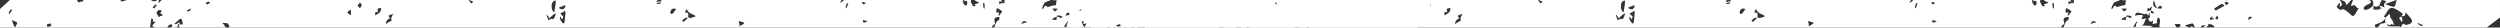 <svg xmlns="http://www.w3.org/2000/svg" xmlns:xlink="http://www.w3.org/1999/xlink" width="338" height="3.727" viewBox="0 0 338 3.727"><rect x="0" y="0" width="338" height="3.727" fill="#333333" stroke="none"/><defs><clipPath id="clip-path"><rect id="Rectangle_528" data-name="Rectangle 528" width="193.433" height="3.727" fill="none"></rect></clipPath></defs><g id="Group_3776" data-name="Group 3776" transform="translate(-28 -999.076)"><g id="Group_3611" data-name="Group 3611" transform="translate(28 999.076)"><g id="Group_3582" data-name="Group 3582" transform="translate(0)" clip-path="url(#clip-path)"><path id="Path_95" data-name="Path 95" d="M395.4,9.449h.411c-.181-.123-.383-.309-.411,0" transform="translate(-243.789 -5.721)" fill="#fff"></path><path id="Path_96" data-name="Path 96" d="M402.132,9.443a.33.33,0,0,1,.036.107h.132Z" transform="translate(-247.938 -5.822)" fill="#fff"></path><path id="Path_97" data-name="Path 97" d="M469.254,6.617c.2-.189.2-.378,0-.757-.6.189,0,.379,0,.757" transform="translate(-289.16 -3.613)" fill="#fff"></path><path id="Path_98" data-name="Path 98" d="M449.749,0h-1.433c1.273.243.212,1.318,1.433,0" transform="translate(-276.413 0)" fill="#fff"></path><path id="Path_99" data-name="Path 99" d="M353.7,0h-.07c-.01.121.018.1.07,0" transform="translate(-218.035 0)" fill="#fff"></path><path id="Path_100" data-name="Path 100" d="M179.486,0c-.372.745.191,1.293-1.578.543L179.429,0h-3.285a.69.69,0,0,1-.025.922c-1.193.946-1.591,0-.4-.379.456-.289.215-.358.076-.543h-2.245c-.085.377-.492,1.034-.017.733.4-.189.4.378.8.378-.4.568-.6,1.325-.994.947-1.789-1.7-.994,0-1.988-1.136,0,0,.6-1.136.4,0,.391-.187.4-.374.017-.922H156.584l0,.024c-.18,0-.278.038-.277-.024H142.4c-.066.1.067.024.459.024-.2,1.136.2.378-1.193.946-.6-.568-.4.379-.8.189.4-.946.2-.757,1.193-1.136A.167.167,0,0,0,142.05,0h-6.208c-.1.883-.045.1-.733.592,0-.568-.2-.378.4-.378A.884.884,0,0,1,135.335,0h-3.558c.232.367,1.186.257-.048.592l.2.189c-.4.189-.4,0-.6-.379a.4.4,0,0,1-.039-.4h-.817l-.336.214c.2,0,.8-.379.6.378-.2.378-.4,0-.6-.378.029-.084.049-.153.065-.214H114.131a5.934,5.934,0,0,1-.521.395.67.67,0,0,1,.2-.389L113.809,0H89.472c-.107.173-.255.446-.115.446-.408.195-.613,0-.613,0,.613-.194.409,0,.613-.389a.775.775,0,0,1-.613.194c.071-.1.122-.184.164-.252H63.433c.177.039.353.184.53.184-.2.387-.2.388-.606-.184H21.866c-.54.516-.431.562-.4,0H21.25a.6.6,0,0,1-.832,0H17.146c-.425.139-.84.355-.835,0H11.252c0,.326-.029.184-.2.184C10.6.327,10.7.469,10.382,0H1.332L0,1.217V3.727H20.285c.029-.2.079-.5.161-1.208.613,0-.2.583.613.389-.549.7-.606.459-.172.819H22.63A.605.605,0,0,1,23.1,3.3c.292,0,.213.22.028.43H24.16c-.061-.008-.14-.022-.24-.041.2-.195,0-.584.409-.389-.2-.584,0-.195-.613,0,0,0-.2-.195,0-.195.817-.778.817-.778,1.021.195h-.408c-.436.138.058.375.012.43H30.5a1.769,1.769,0,0,0-.45-.625c.408,0,.817,0,.817.195a.435.435,0,0,1,.118.43H134.131c-.051-.089.013-.251.382-.485V3.053c-.2-.568,0-.757.6-.757v.379c-.489.155-.577.819-.7,1.053h4.648c-.007-.111.007-.109.086,0h6.974c.413-.3.859-.169-1.265-.3.6,0,.4-.568.8-.946-1.789.378.8-.757-1.591-.378.2-.757.8-.189,1.392-.189.2-.189.2,0,.4.189.2-.189,0-.378.2-.378,0,.757.2.567-.2.757.4,1.136.8-.378.6.757,1.193-.189.2,0,.8-.947,0,.189.2.189.2.379,0,.873-.235.852.109,1.053h2.144c-.064-.1-.146-.258-.265-.485,1.193,0,.6,0,.795.378h-.2c-.021.04-.04.076-.057.107h1.457a1.684,1.684,0,0,1-.605-.3c1.339-.364,1.022-.377,1.35.3H153c0-.032,0-.067,0-.107l.2-.189c.6,0,.4,0,.2.189-.02.038-.04.073-.059.107h.47c.045-.551.186.152.186-.485.326,0,.784.127.83.485h21.8c-.152-.347-.217-.373.288-.534.6-.189,1.392-.757.8-.947.795-.946.6-1.893,2.584-.378l-.2.378c.6-.189.4,0,.6-.568.6.757,1.193,1.136.6,1.515-.8.378-.8,0-.994,0-.4.757-.4.378-.4.378-2.386,0-1.392,0-1.789-.378.795.568.2-.189.994.189-.4-1.325-.4-.379-.6-1.515-.6.568-.6.378-.6,1.136h.2c-.2,0-.2.189-.8.189l-.421.534h14.748l1.794-1.359V0ZM1.446,1.352c0-.194.2,0,.2,0l-.408.584c0-.194-.2-.194.2-.584m.613,2.335a2,2,0,0,1-.409-.973c.817.389.817.194.409.973M6.349,3.3c.613-.195.409-.195.613.194-.613.195-.613.195-.613-.194m14.506-2.14c-.2-.194-.409,0,.2-.584.2.194.2,0-.2.584m1.021.973a.725.725,0,0,0-.409.194c-.408-.778-.408-.584,0-.973.2,0,.613,0,.2.389,0,.194.613.194.2.389m3.473-.584c-.2-.195-.2,0,.409-.389.2.194-.2.389-.409.389M27.8.379c.408-.195.408-.195.613,0-.613.389-.409.194-.613,0M47.447,2.07c-.613-.389-.613-.389,0-.778ZM48.673,1.1c-.408-.389-.408-.194,0-.778.2.389.409.194,0,.778m2.043.973c0-.389,0-.584.408-.389-.2-.584,0-.584.409-.584,0,.584-.409.778-.817.973m1.43,1.168a.878.878,0,0,1,.613-.778c-.409-.389-.2-.389.408-.584-.817,1.362.613.389-1.021,1.362M74.958.119c.4-.378,0,1.136,0,1.515-.4,0-.6-1.325,0-1.515m-.8,2.651c0-.189-.4-.757-.2-.757.6.757.4.568.4.378.2-.189.6-.568.8-.568-.4,1.325-.4.378-.994.947M76.35.687c.2.189,0,.379-.2.568a.754.754,0,0,1-.6-.189c.2-.189.6-.189.8-.379m0,2.083c0,.378-.2.568-.4.189-.4-.568-.2-.568-.2-.757l.2.379c.2,0,.2-.379.2-.379-.8-.568,0-.378.2-.757.2,0,0,1.136,0,1.325m14.642-.961c-.613.389-.409-.973.408-.584Zm1.43,1.167-.2-.194c.2-.195.408-.389.613-.389h.2Zm.613-.778c.2-.973-.817,0-.2-.973.409.778.817.584,1.226.973-.409.194-1.021.389-1.021,0m6.946,1.362c0-.778-.409-.778.408-.584.409.194.2.194-.408.584M114.632.589c-.2.778-.408.584-.2,0,0-.194.409-.194.2,0m2.452-.194a.725.725,0,0,1-.409.194c-.2-.389-.2-.389.409-.194m-.409,2.334c.2,0,.2,0,.613.195-.613.194-.613.194-.613-.195M132.922.4c.2,0,.2,0,.2.757-.2,0-.2-.378-.2-.757m2.187,1.7c-.4,0,.4-.568-.4-.378,0-.758,0-.758.8-.189Zm2.982,1.136c.2-.568.6-.379.8-.189-.4,0-.2,0-.8.189m4.572-1.7c-.2,0-.2-.189-.4-.379.994,0,.8,0,.4.379m.2.757c0,.568,0,.379-.6.379,0-.189.4-.379.6-.379,0-.189,0-.189.2-.189a.756.756,0,0,1,.6.189c-.4.379-.4-.189-.8,0m1.59.568c-.6.947.2.757-.6.757,0,0,.4-.757.6-.757m1.789-1.135c0-.379,0-.379-.6-.189.2-.189,0-.568.4-.379.4-.378.4-.378.2.189,0,.189.4.189.4.379s-.4,0-.4,0m1.392-.568c-.4,0-1.392,0-.994-1.136.4,1.325.4,1.136.8.757.2,0,.4.189.2.378m6.56,1.515c0-.189.2-.568.4-.379-.2.189-.2.189.2.189,0,.189-.6.189-.6.189m.994,0c-.2-.189-.4,0,0-.568.2.378.2.189,0,.568m-.4-1.515c1.192-.757.994-.757,1.392-.378-1.392.757-1.193.757-1.392.378M156.181.4c.2-.189.2-.189.6,0-.4.379-.2.379-.6,0m3.181,2.272c.2-.568,0-.379.6-.379,0,0-.4.379-.6.379M177.112.733q.3.568.6.568c-.4,0-.4-.378-.6,0h-.795c0-1.136,0,0,.795-.568.4-.946.2-.757.994-.568-.994.757.6,1.136-.994.568m5.169,2.461c0-.189.6.189.8.189-.4.189-.2.189-.8-.189" transform="translate(0 0)" fill="#fff"></path></g></g><g id="Group_3704" data-name="Group 3704" transform="translate(172.567 999.076)"><g id="Group_3582-2" data-name="Group 3582" transform="translate(0)" clip-path="url(#clip-path)"><path id="Path_95-2" data-name="Path 95" d="M395.4,9.449h.411c-.181-.123-.383-.309-.411,0" transform="translate(-243.789 -5.721)" fill="#fff"></path><path id="Path_96-2" data-name="Path 96" d="M402.132,9.443a.33.33,0,0,1,.036.107h.132Z" transform="translate(-247.938 -5.822)" fill="#fff"></path><path id="Path_97-2" data-name="Path 97" d="M469.254,6.617c.2-.189.2-.378,0-.757-.6.189,0,.379,0,.757" transform="translate(-289.16 -3.613)" fill="#fff"></path><path id="Path_98-2" data-name="Path 98" d="M449.749,0h-1.433c1.273.243.212,1.318,1.433,0" transform="translate(-276.413 0)" fill="#fff"></path><path id="Path_99-2" data-name="Path 99" d="M353.7,0h-.07c-.01.121.018.1.07,0" transform="translate(-218.035 0)" fill="#fff"></path><path id="Path_100-2" data-name="Path 100" d="M179.486,0c-.372.745.191,1.293-1.578.543L179.429,0h-3.285a.69.69,0,0,1-.025.922c-1.193.946-1.591,0-.4-.379.456-.289.215-.358.076-.543h-2.245c-.085.377-.492,1.034-.017.733.4-.189.4.378.8.378-.4.568-.6,1.325-.994.947-1.789-1.7-.994,0-1.988-1.136,0,0,.6-1.136.4,0,.391-.187.4-.374.017-.922H156.584l0,.024c-.18,0-.278.038-.277-.024H142.4c-.066.1.067.024.459.024-.2,1.136.2.378-1.193.946-.6-.568-.4.379-.8.189.4-.946.2-.757,1.193-1.136A.167.167,0,0,0,142.05,0h-6.208c-.1.883-.045.1-.733.592,0-.568-.2-.378.4-.378A.884.884,0,0,1,135.335,0h-3.558c.232.367,1.186.257-.048.592l.2.189c-.4.189-.4,0-.6-.379a.4.4,0,0,1-.039-.4h-.817l-.336.214c.2,0,.8-.379.6.378-.2.378-.4,0-.6-.378.029-.084.049-.153.065-.214H114.131a5.934,5.934,0,0,1-.521.395.67.67,0,0,1,.2-.389L113.809,0H89.472c-.107.173-.255.446-.115.446-.408.195-.613,0-.613,0,.613-.194.409,0,.613-.389a.775.775,0,0,1-.613.194c.071-.1.122-.184.164-.252H63.433c.177.039.353.184.53.184-.2.387-.2.388-.606-.184H21.866c-.54.516-.431.562-.4,0H21.25a.6.6,0,0,1-.832,0H17.146c-.425.139-.84.355-.835,0H11.252c0,.326-.029.184-.2.184C10.6.327,10.7.469,10.382,0H1.332L0,1.217V3.727H20.285c.029-.2.079-.5.161-1.208.613,0-.2.583.613.389-.549.7-.606.459-.172.819H22.63A.605.605,0,0,1,23.1,3.3c.292,0,.213.22.028.43H24.16c-.061-.008-.14-.022-.24-.041.2-.195,0-.584.409-.389-.2-.584,0-.195-.613,0,0,0-.2-.195,0-.195.817-.778.817-.778,1.021.195h-.408c-.436.138.058.375.012.43H30.5a1.769,1.769,0,0,0-.45-.625c.408,0,.817,0,.817.195a.435.435,0,0,1,.118.43H134.131c-.051-.089.013-.251.382-.485V3.053c-.2-.568,0-.757.6-.757v.379c-.489.155-.577.819-.7,1.053h4.648c-.007-.111.007-.109.086,0h6.974c.413-.3.859-.169-1.265-.3.6,0,.4-.568.8-.946-1.789.378.8-.757-1.591-.378.2-.757.8-.189,1.392-.189.2-.189.2,0,.4.189.2-.189,0-.378.2-.378,0,.757.2.567-.2.757.4,1.136.8-.378.6.757,1.193-.189.2,0,.8-.947,0,.189.2.189.2.379,0,.873-.235.852.109,1.053h2.144c-.064-.1-.146-.258-.265-.485,1.193,0,.6,0,.795.378h-.2c-.021.04-.04.076-.057.107h1.457a1.684,1.684,0,0,1-.605-.3c1.339-.364,1.022-.377,1.35.3H153c0-.032,0-.067,0-.107l.2-.189c.6,0,.4,0,.2.189-.02.038-.04.073-.059.107h.47c.045-.551.186.152.186-.485.326,0,.784.127.83.485h21.8c-.152-.347-.217-.373.288-.534.6-.189,1.392-.757.8-.947.795-.946.6-1.893,2.584-.378l-.2.378c.6-.189.4,0,.6-.568.6.757,1.193,1.136.6,1.515-.8.378-.8,0-.994,0-.4.757-.4.378-.4.378-2.386,0-1.392,0-1.789-.378.795.568.2-.189.994.189-.4-1.325-.4-.379-.6-1.515-.6.568-.6.378-.6,1.136h.2c-.2,0-.2.189-.8.189l-.421.534h14.748l1.794-1.359V0ZM1.446,1.352c0-.194.2,0,.2,0l-.408.584c0-.194-.2-.194.2-.584m.613,2.335a2,2,0,0,1-.409-.973c.817.389.817.194.409.973M6.349,3.3c.613-.195.409-.195.613.194-.613.195-.613.195-.613-.194m14.506-2.14c-.2-.194-.409,0,.2-.584.2.194.2,0-.2.584m1.021.973a.725.725,0,0,0-.409.194c-.408-.778-.408-.584,0-.973.2,0,.613,0,.2.389,0,.194.613.194.2.389m3.473-.584c-.2-.195-.2,0,.409-.389.2.194-.2.389-.409.389M27.8.379c.408-.195.408-.195.613,0-.613.389-.409.194-.613,0M47.447,2.07c-.613-.389-.613-.389,0-.778ZM48.673,1.1c-.408-.389-.408-.194,0-.778.2.389.409.194,0,.778m2.043.973c0-.389,0-.584.408-.389-.2-.584,0-.584.409-.584,0,.584-.409.778-.817.973m1.43,1.168a.878.878,0,0,1,.613-.778c-.409-.389-.2-.389.408-.584-.817,1.362.613.389-1.021,1.362M74.958.119c.4-.378,0,1.136,0,1.515-.4,0-.6-1.325,0-1.515m-.8,2.651c0-.189-.4-.757-.2-.757.6.757.4.568.4.378.2-.189.6-.568.8-.568-.4,1.325-.4.378-.994.947M76.35.687c.2.189,0,.379-.2.568a.754.754,0,0,1-.6-.189c.2-.189.6-.189.8-.379m0,2.083c0,.378-.2.568-.4.189-.4-.568-.2-.568-.2-.757l.2.379c.2,0,.2-.379.2-.379-.8-.568,0-.378.2-.757.2,0,0,1.136,0,1.325m14.642-.961c-.613.389-.409-.973.408-.584Zm1.43,1.167-.2-.194c.2-.195.408-.389.613-.389h.2Zm.613-.778c.2-.973-.817,0-.2-.973.409.778.817.584,1.226.973-.409.194-1.021.389-1.021,0m6.946,1.362c0-.778-.409-.778.408-.584.409.194.2.194-.408.584M114.632.589c-.2.778-.408.584-.2,0,0-.194.409-.194.2,0m2.452-.194a.725.725,0,0,1-.409.194c-.2-.389-.2-.389.409-.194m-.409,2.334c.2,0,.2,0,.613.195-.613.194-.613.194-.613-.195M132.922.4c.2,0,.2,0,.2.757-.2,0-.2-.378-.2-.757m2.187,1.7c-.4,0,.4-.568-.4-.378,0-.758,0-.758.8-.189Zm2.982,1.136c.2-.568.6-.379.8-.189-.4,0-.2,0-.8.189m4.572-1.7c-.2,0-.2-.189-.4-.379.994,0,.8,0,.4.379m.2.757c0,.568,0,.379-.6.379,0-.189.4-.379.6-.379,0-.189,0-.189.2-.189a.756.756,0,0,1,.6.189c-.4.379-.4-.189-.8,0m1.59.568c-.6.947.2.757-.6.757,0,0,.4-.757.6-.757m1.789-1.135c0-.379,0-.379-.6-.189.2-.189,0-.568.4-.379.4-.378.4-.378.2.189,0,.189.4.189.4.379s-.4,0-.4,0m1.392-.568c-.4,0-1.392,0-.994-1.136.4,1.325.4,1.136.8.757.2,0,.4.189.2.378m6.56,1.515c0-.189.2-.568.4-.379-.2.189-.2.189.2.189,0,.189-.6.189-.6.189m.994,0c-.2-.189-.4,0,0-.568.2.378.2.189,0,.568m-.4-1.515c1.192-.757.994-.757,1.392-.378-1.392.757-1.193.757-1.392.378M156.181.4c.2-.189.2-.189.6,0-.4.379-.2.379-.6,0m3.181,2.272c.2-.568,0-.379.6-.379,0,0-.4.379-.6.379M177.112.733q.3.568.6.568c-.4,0-.4-.378-.6,0h-.795c0-1.136,0,0,.795-.568.4-.946.2-.757.994-.568-.994.757.6,1.136-.994.568m5.169,2.461c0-.189.6.189.8.189-.4.189-.2.189-.8-.189" transform="translate(0 0)" fill="#fff"></path></g></g></g></svg>